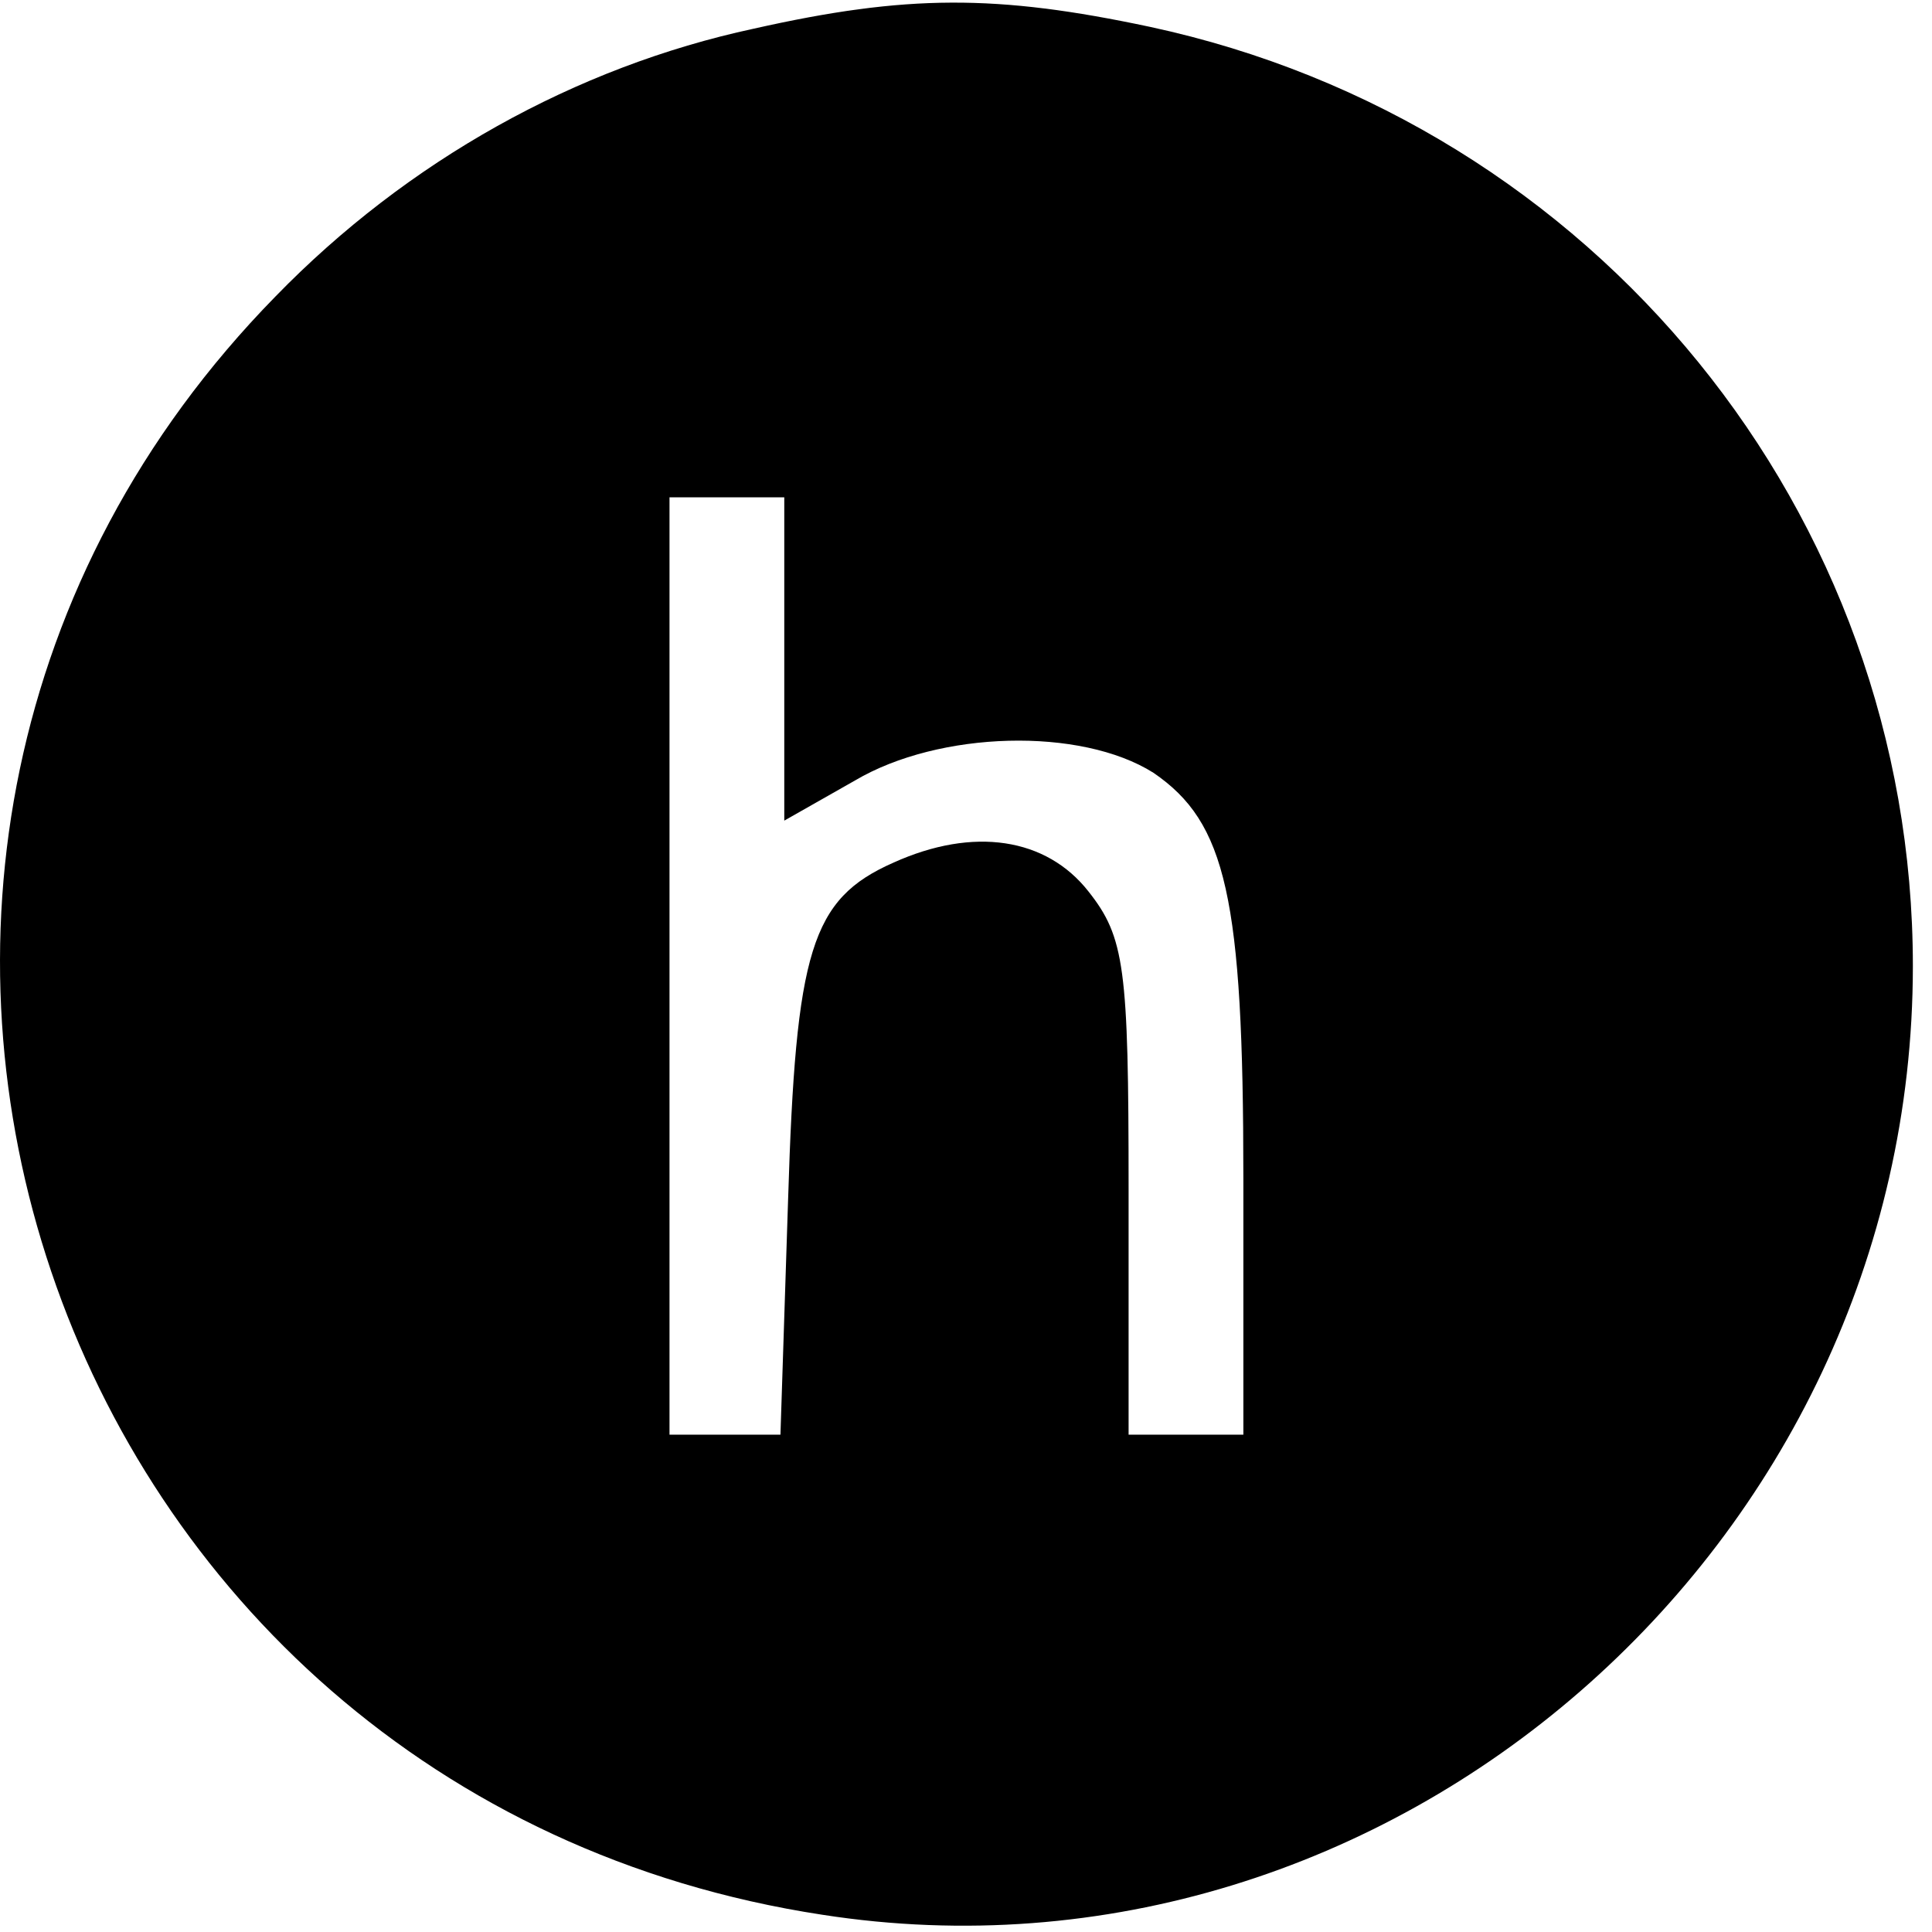 <?xml version="1.0" standalone="no"?>
<!DOCTYPE svg PUBLIC "-//W3C//DTD SVG 20010904//EN"
 "http://www.w3.org/TR/2001/REC-SVG-20010904/DTD/svg10.dtd">
<svg version="1.0" xmlns="http://www.w3.org/2000/svg"
 width="101pt" height="101pt" viewBox="0 0 101 101"
 preserveAspectRatio="xMidYMid meet">
<g transform="translate(0,101) scale(0.1,-0.1)"
fill="#000000" stroke="none">
<path d="M394 995 c-93 -20 -181 -69 -250 -140 -287 -293 -121 -784 286 -846
296 -46 570 192 570 496 0 237 -166 441 -399 491 -80 17 -127 17 -207 -1z m16
-330 l0 -84 37 21 c44 26 118 28 156 4 38 -26 47 -65 47 -212 l0 -134 -30 0
-30 0 0 129 c0 115 -2 131 -21 155 -22 28 -60 34 -102 15 -43 -19 -51 -46 -55
-176 l-4 -123 -29 0 -29 0 0 245 0 245 30 0 30 0 0 -85z"/>
</g>
</svg>

